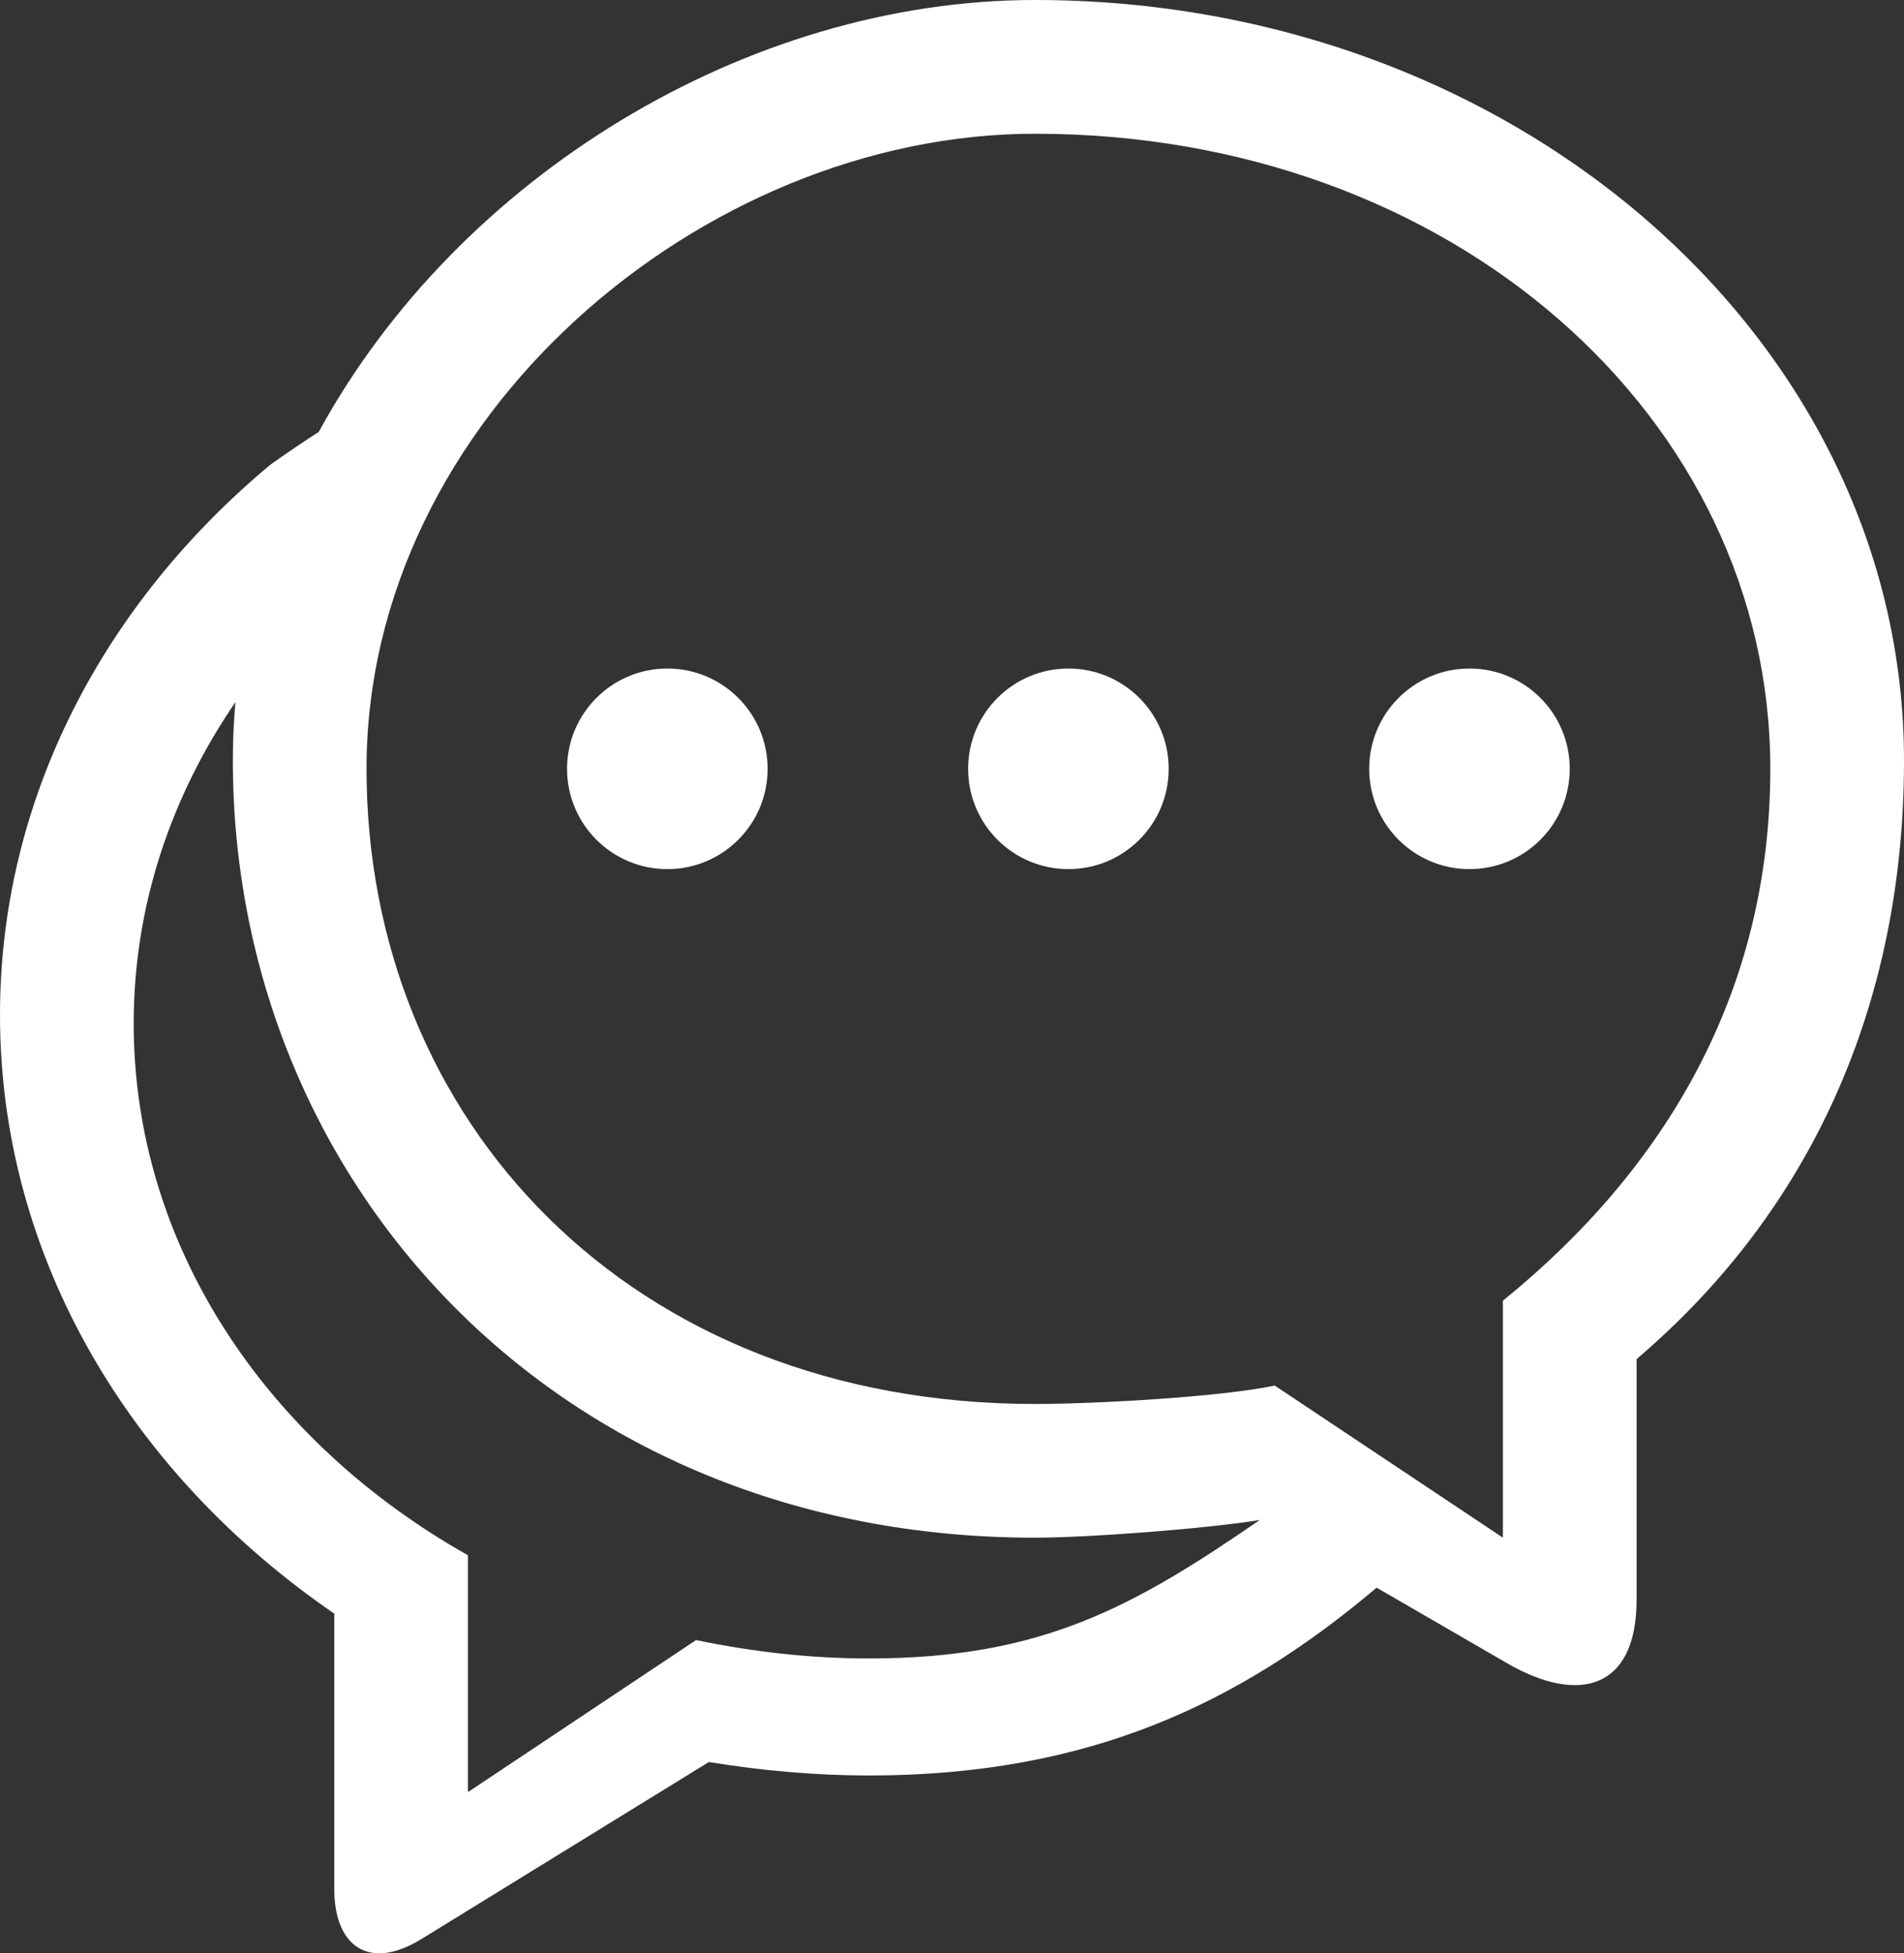 <svg xmlns="http://www.w3.org/2000/svg" id="uuid-1ce5a99c-30bf-4f16-9ad1-ecaf99b06edc" width="72.889" height="74.767" viewBox="0 0 72.889 74.767"><rect x="0" y="0" width="72.889" height="74.767" fill="#333333" stroke="none"/><defs><style>.uuid-ced67755-f894-4d41-af03-eaeeb60fb742{fill:#fff;stroke-width:0px;}</style></defs><path class="uuid-ced67755-f894-4d41-af03-eaeeb60fb742" d="M25.547,25.59c-2.122,0-3.839,1.719-3.839,3.838,0,2.122,1.717,3.839,3.839,3.839s3.839-1.718,3.839-3.839c0-2.119-1.717-3.839-3.839-3.838"></path><path class="uuid-ced67755-f894-4d41-af03-eaeeb60fb742" d="M39.621,0c-11.009,0-22.078,6.753-27.418,16.531-.547.352-1.16.766-1.836,1.243C3.994,23.076,0,30.547,0,38.85c0,9.315,5.016,17.582,12.796,22.914v10.536c0,2.194,1.322,3.161,3.34,1.919l11.002-6.774c1.989.325,4.033.514,6.13.515,8.369,0,14.148-2.723,19.432-7.189l4.999,2.895c2.739,1.585,4.953.995,4.953-2.431v-9.213c6.688-5.693,10.237-13.598,10.237-22.912C72.889,13.033,58.018,0,39.621,0M33.268,63.481c-2.286,0-4.494-.262-6.622-.704l-8.733,5.82v-9.067c-7.698-4.337-12.796-11.829-12.795-20.361,0-4.49,1.429-8.688,3.895-12.295-.066.737-.099,1.483-.099,2.236,0,16.075,12.334,29.748,30.707,29.748,2.096,0,6.618-.351,8.607-.678-4.812,3.31-8.333,5.301-14.96,5.301M57.534,49.787v9.071l-8.734-5.822c-2.126.443-6.894.704-9.179.704-15.546,0-25.59-10.884-25.59-24.311S26.895,5.117,39.621,5.119c15.987,0,28.15,10.884,28.15,24.309.001,8.532-3.995,15.295-10.237,20.359"></path><path class="uuid-ced67755-f894-4d41-af03-eaeeb60fb742" d="M56.255,25.59c-2.122,0-3.839,1.719-3.839,3.838,0,2.122,1.717,3.839,3.838,3.839,2.123,0,3.839-1.718,3.839-3.839,0-2.119-1.716-3.839-3.838-3.838"></path><path class="uuid-ced67755-f894-4d41-af03-eaeeb60fb742" d="M40.901,25.59c-2.122,0-3.839,1.719-3.839,3.838,0,2.122,1.717,3.839,3.839,3.839s3.839-1.718,3.839-3.839c0-2.119-1.717-3.839-3.839-3.838"></path></svg>